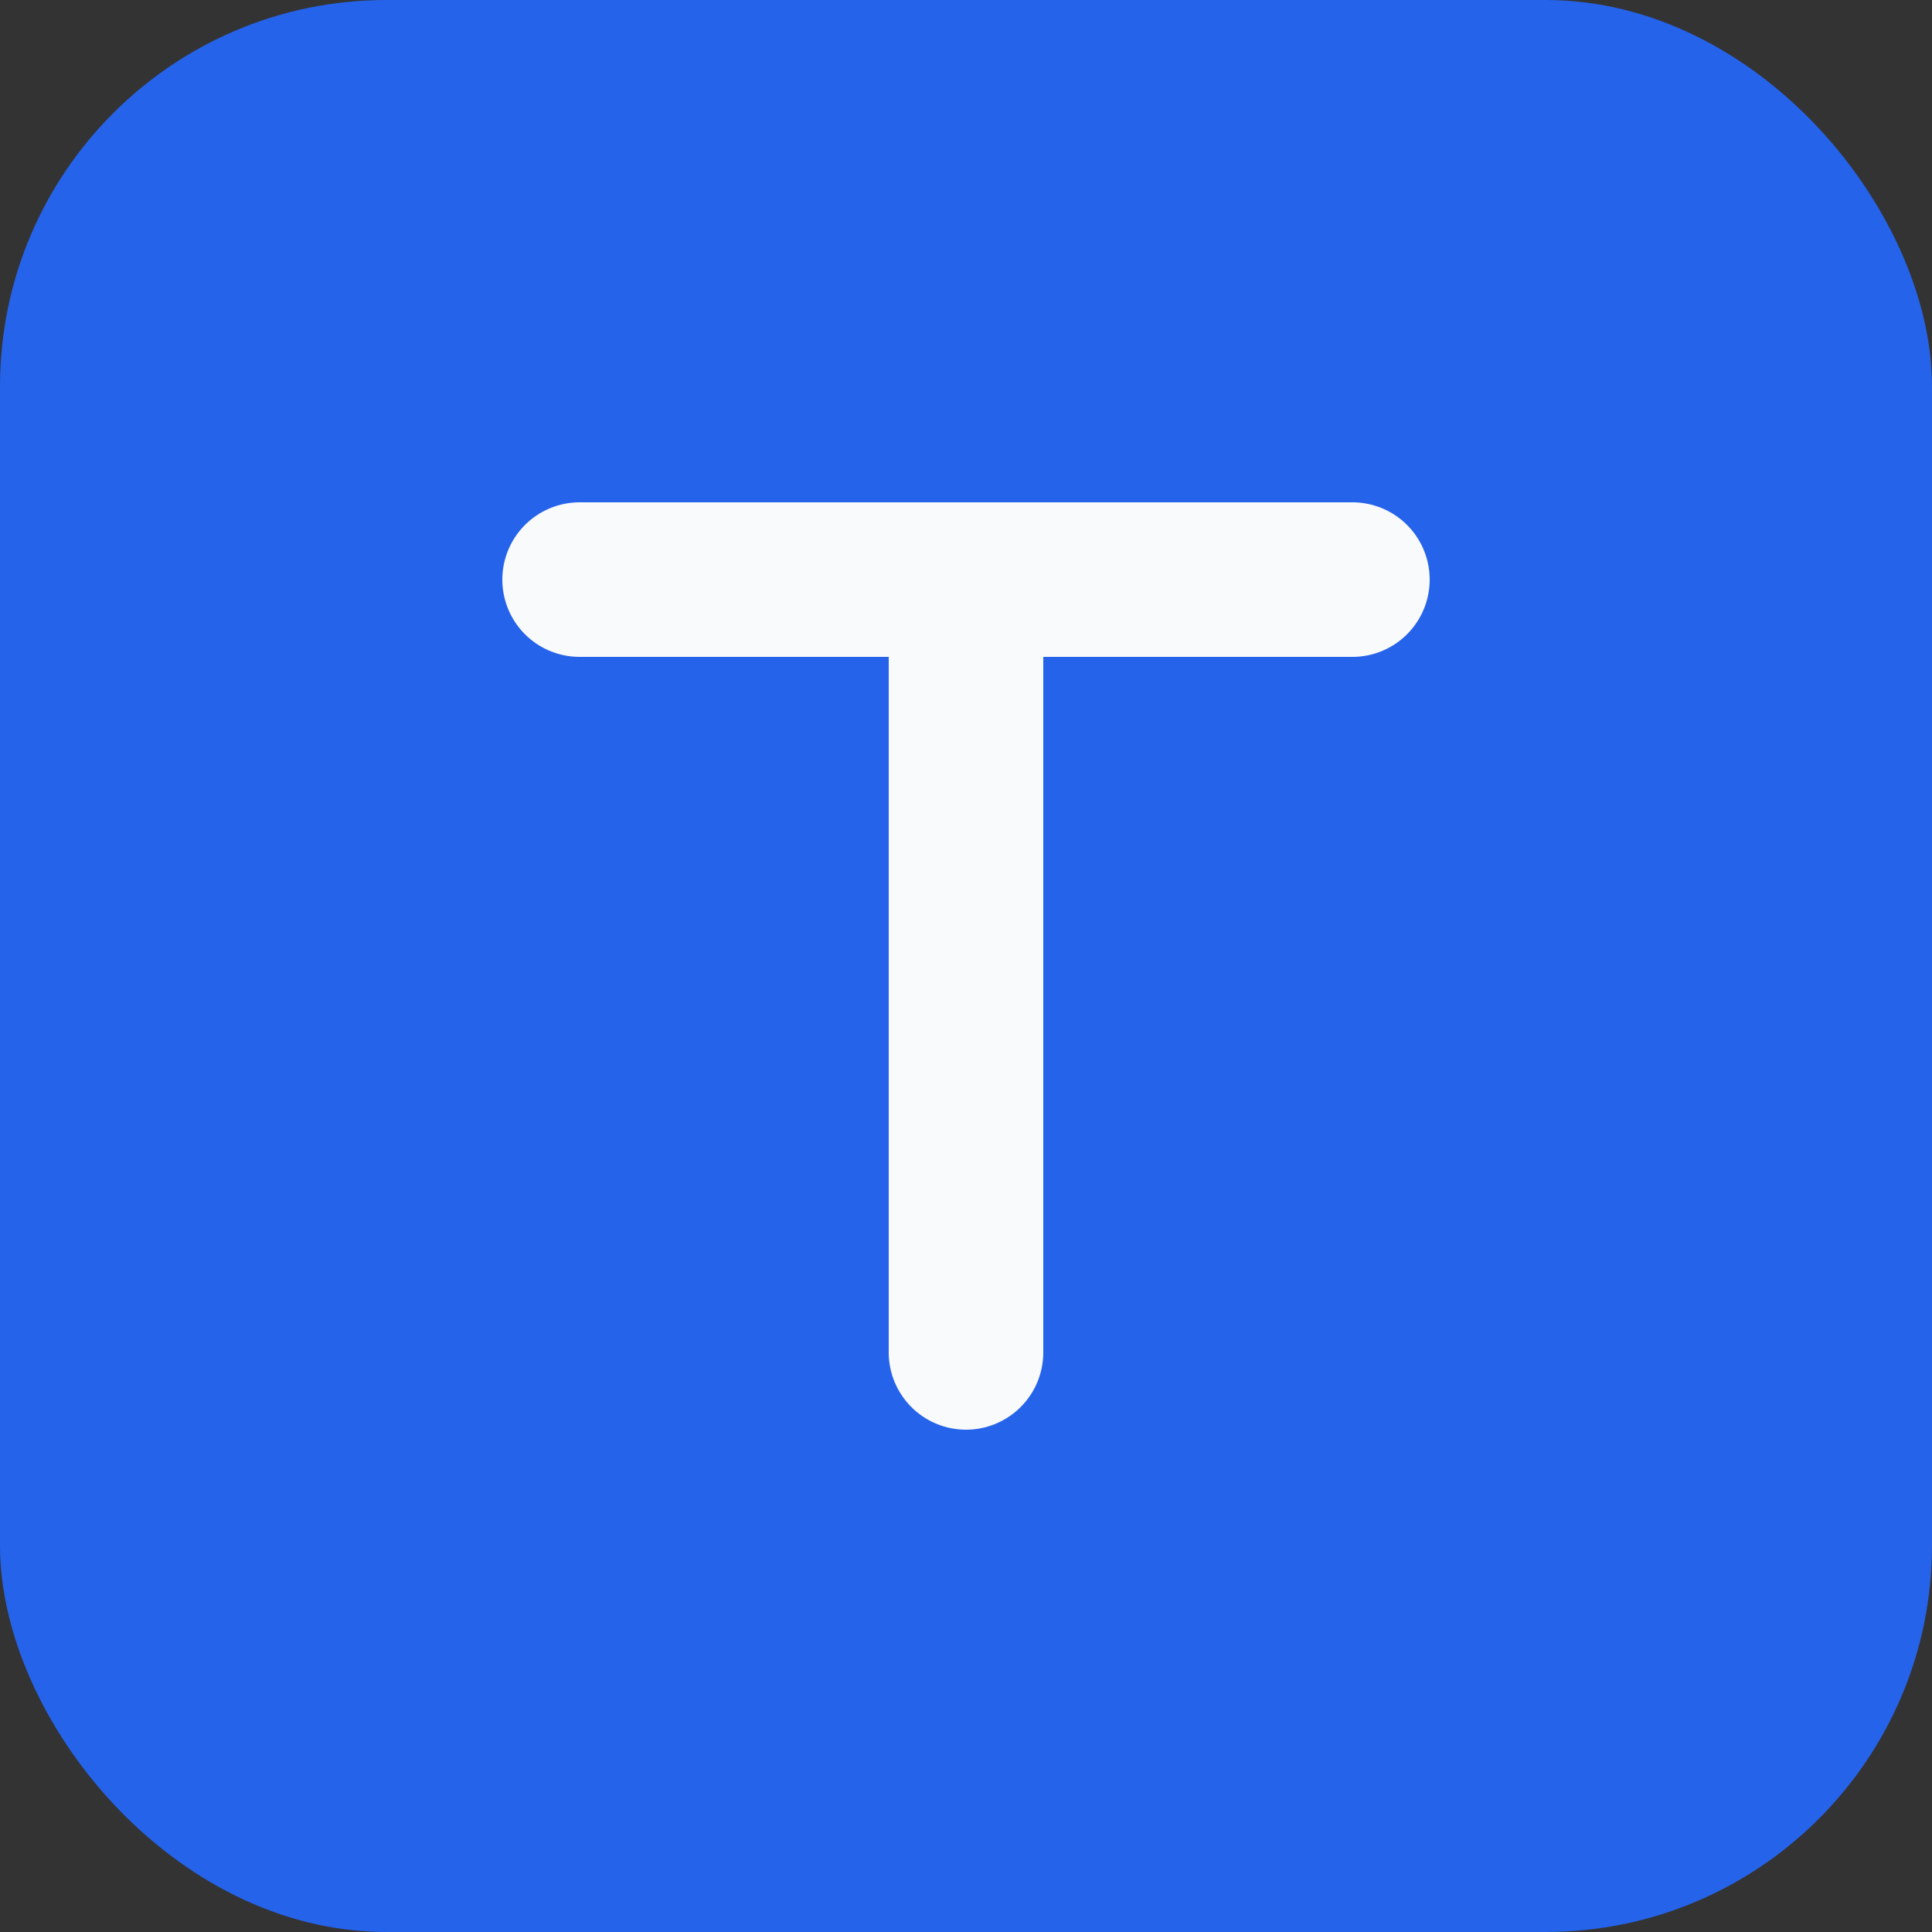 <svg width="100" height="100" viewBox="0 0 100 100" fill="none" xmlns="http://www.w3.org/2000/svg">
  <rect x="0" y="0" width="100" height="100" fill="#333333" stroke="none"/>
  <rect width="100" height="100" rx="20" fill="#2563EB"/>
  <path d="M30 30h40M50 30v40" stroke="#F9FAFB" stroke-width="8" stroke-linecap="round"/>
</svg> 